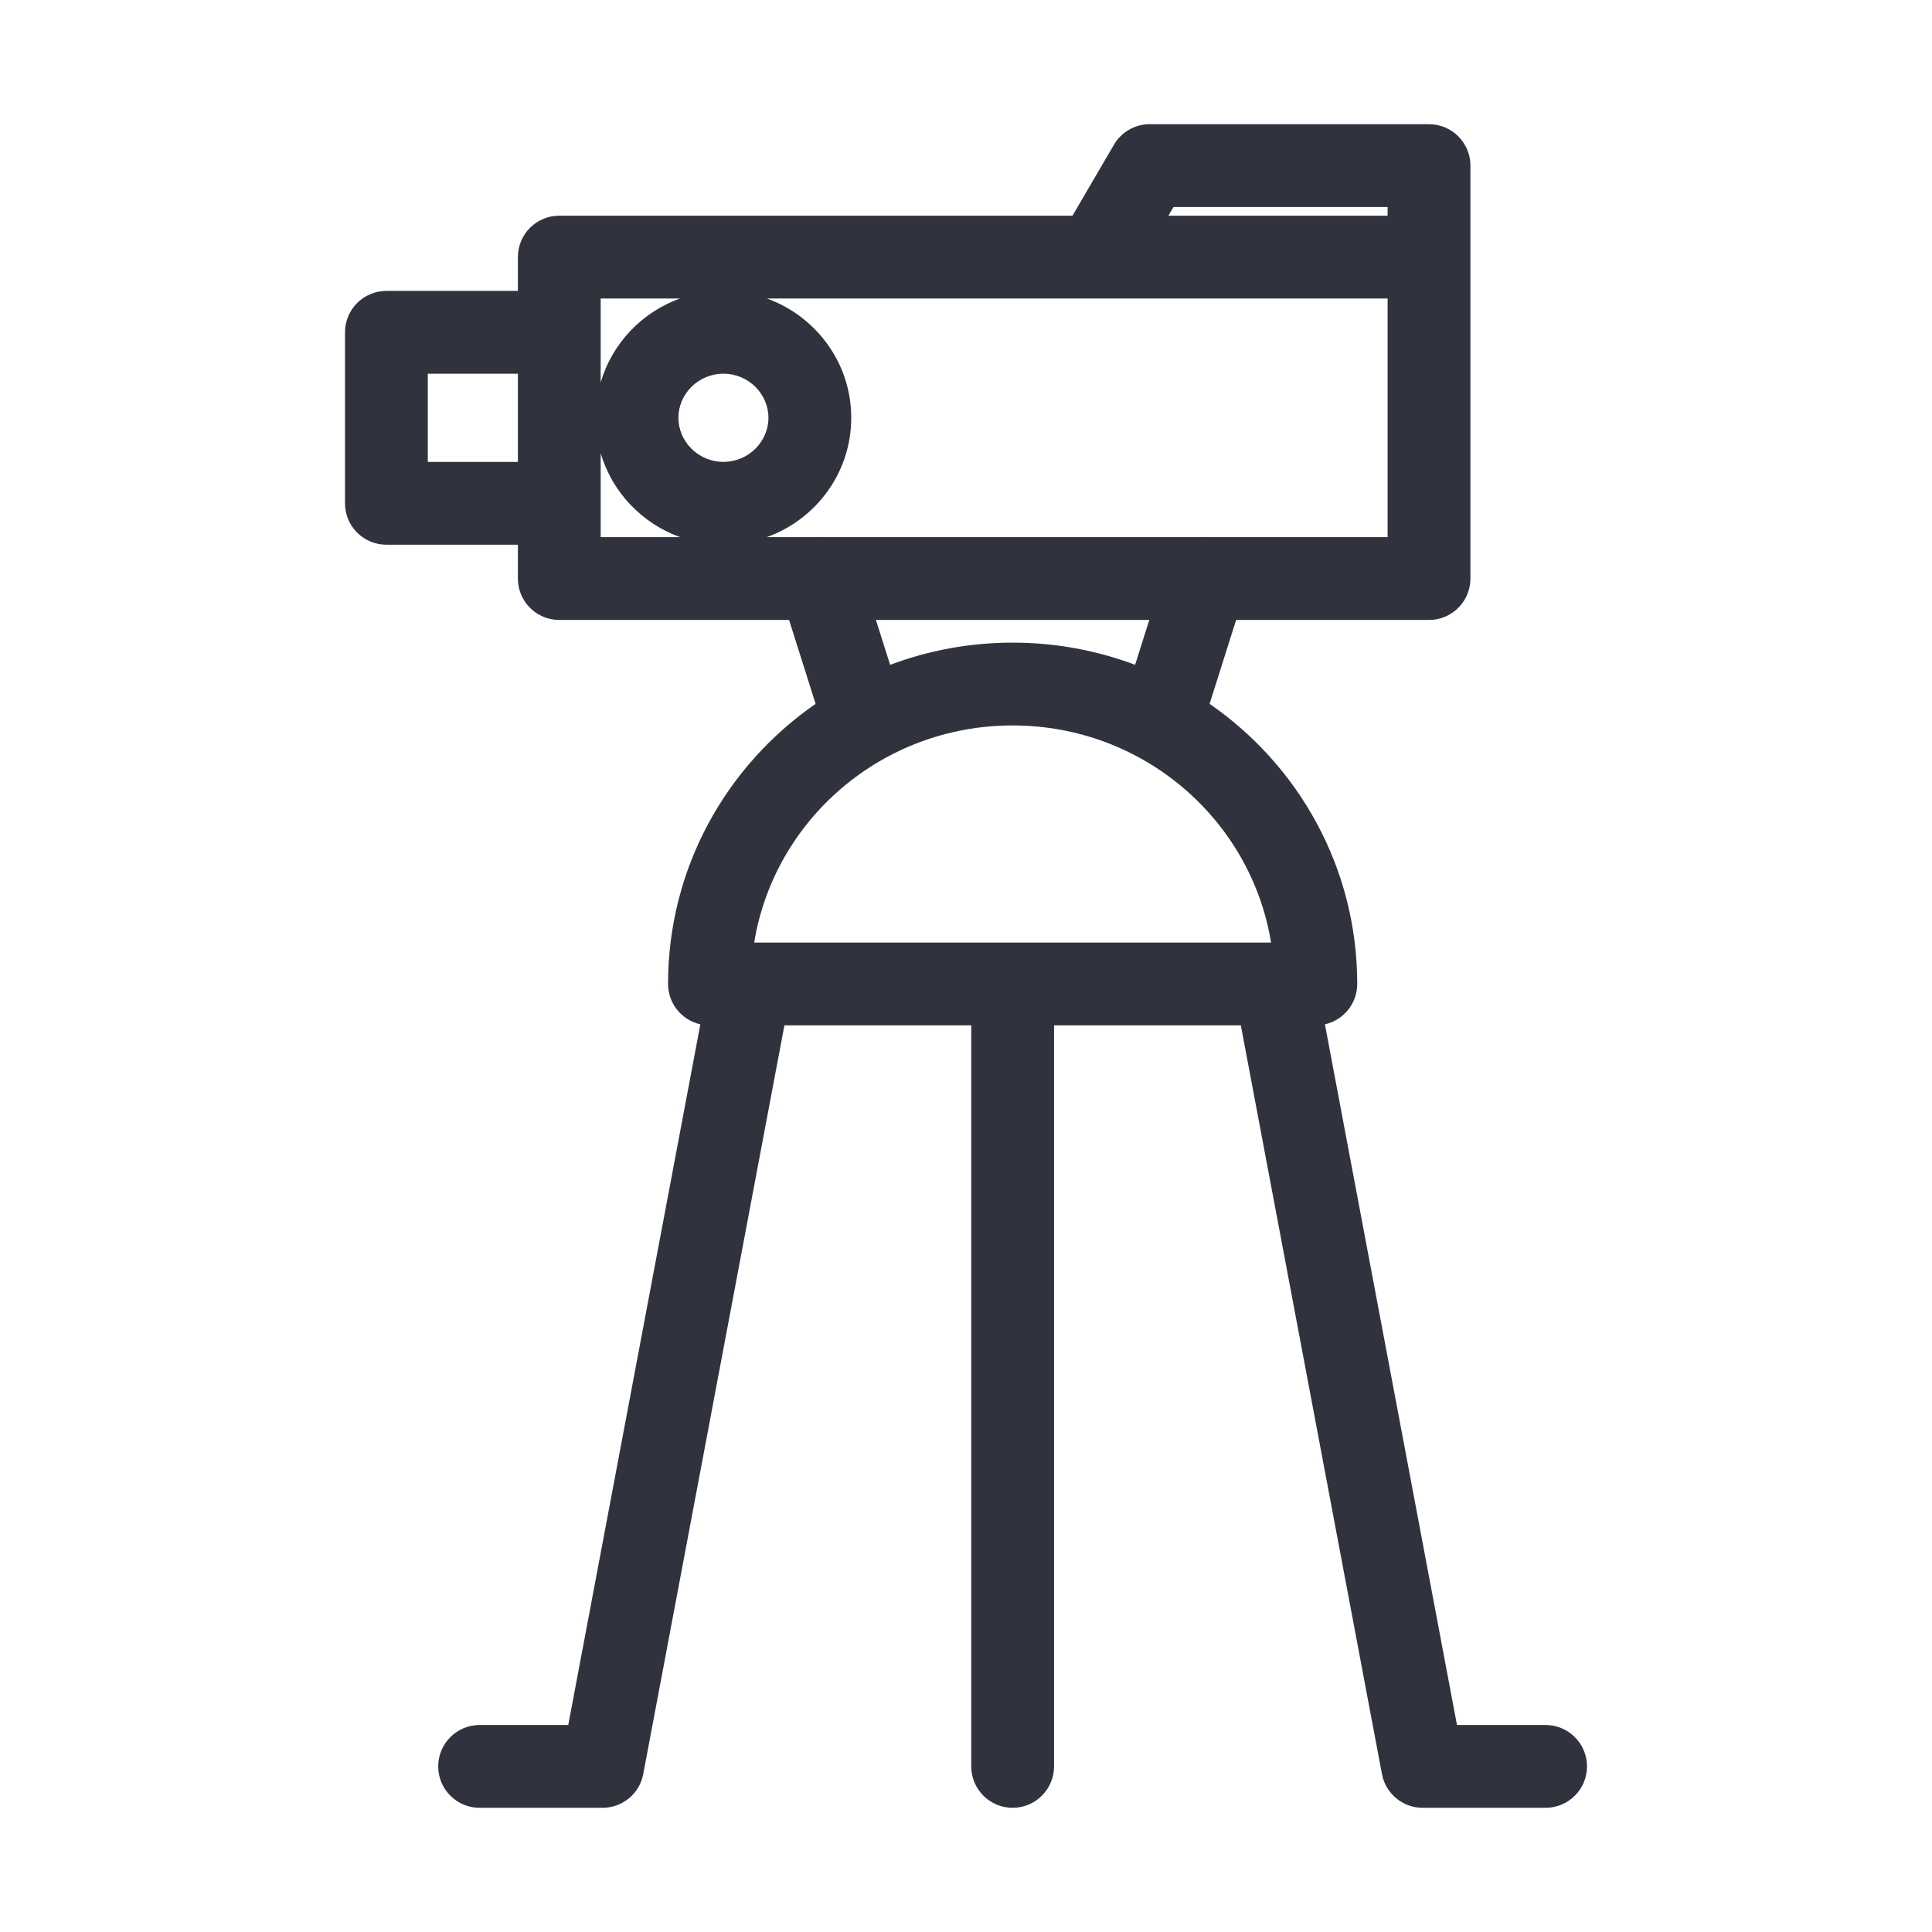 <svg xmlns="http://www.w3.org/2000/svg" width="70" height="70" viewBox="0 0 70 70" fill="none"><path d="M0 0H70V70H0V0Z" fill="white"></path><path fill-rule="evenodd" clip-rule="evenodd" d="M40.36 5.244C40.629 4.783 41.122 4.5 41.655 4.5H51.776C52.605 4.5 53.276 5.172 53.276 6V20.962C53.276 21.79 52.605 22.462 51.776 22.462H44.787L43.826 25.502C47.057 27.734 49.175 31.442 49.175 35.65C49.175 36.365 48.674 36.963 48.004 37.113L52.789 62.5H56C56.828 62.5 57.5 63.172 57.5 64C57.5 64.828 56.828 65.5 56 65.5H51.545C50.824 65.5 50.205 64.987 50.071 64.278L44.958 37.15H38.19V64C38.19 64.828 37.518 65.5 36.69 65.5C35.861 65.5 35.19 64.828 35.19 64V37.15H28.421L23.306 64.278C23.173 64.987 22.554 65.5 21.832 65.5H17.377C16.549 65.5 15.877 64.828 15.877 64C15.877 63.172 16.549 62.5 17.377 62.5H20.589L25.375 37.113C24.705 36.963 24.205 36.365 24.205 35.65C24.205 31.442 26.322 27.735 29.551 25.503L28.59 22.462H20.264C19.435 22.462 18.764 21.79 18.764 20.962V19.736H14C13.172 19.736 12.5 19.065 12.5 18.236V12.04C12.5 11.212 13.172 10.54 14 10.54H18.764V9.315C18.764 8.486 19.435 7.815 20.264 7.815H38.859L40.36 5.244ZM39.692 10.815C39.71 10.815 39.728 10.815 39.746 10.815H50.276V19.462H43.776C43.717 19.458 43.659 19.458 43.601 19.462H29.776C29.719 19.458 29.66 19.458 29.602 19.462H27.78C29.558 18.824 30.842 17.134 30.842 15.137C30.842 13.143 29.559 11.454 27.785 10.815H39.692ZM24.637 10.815H21.764V13.854C22.178 12.44 23.259 11.311 24.637 10.815ZM21.764 16.421V19.462H24.643C23.263 18.966 22.179 17.836 21.764 16.421ZM18.764 16.736V13.54H15.5V16.736H18.764ZM31.736 22.462L32.251 24.089C33.631 23.568 35.127 23.284 36.69 23.284C38.251 23.284 39.747 23.568 41.127 24.088L41.641 22.462H31.736ZM50.276 7.815H42.333L42.517 7.5H50.276V7.815ZM27.326 34.15H46.053C45.327 29.7 41.424 26.284 36.69 26.284C31.955 26.284 28.052 29.7 27.326 34.15ZM26.211 13.54C25.3 13.54 24.58 14.276 24.58 15.137C24.58 15.998 25.3 16.734 26.211 16.734C27.123 16.734 27.842 15.999 27.842 15.137C27.842 14.276 27.122 13.54 26.211 13.54Z" fill="#30323E"></path></svg>